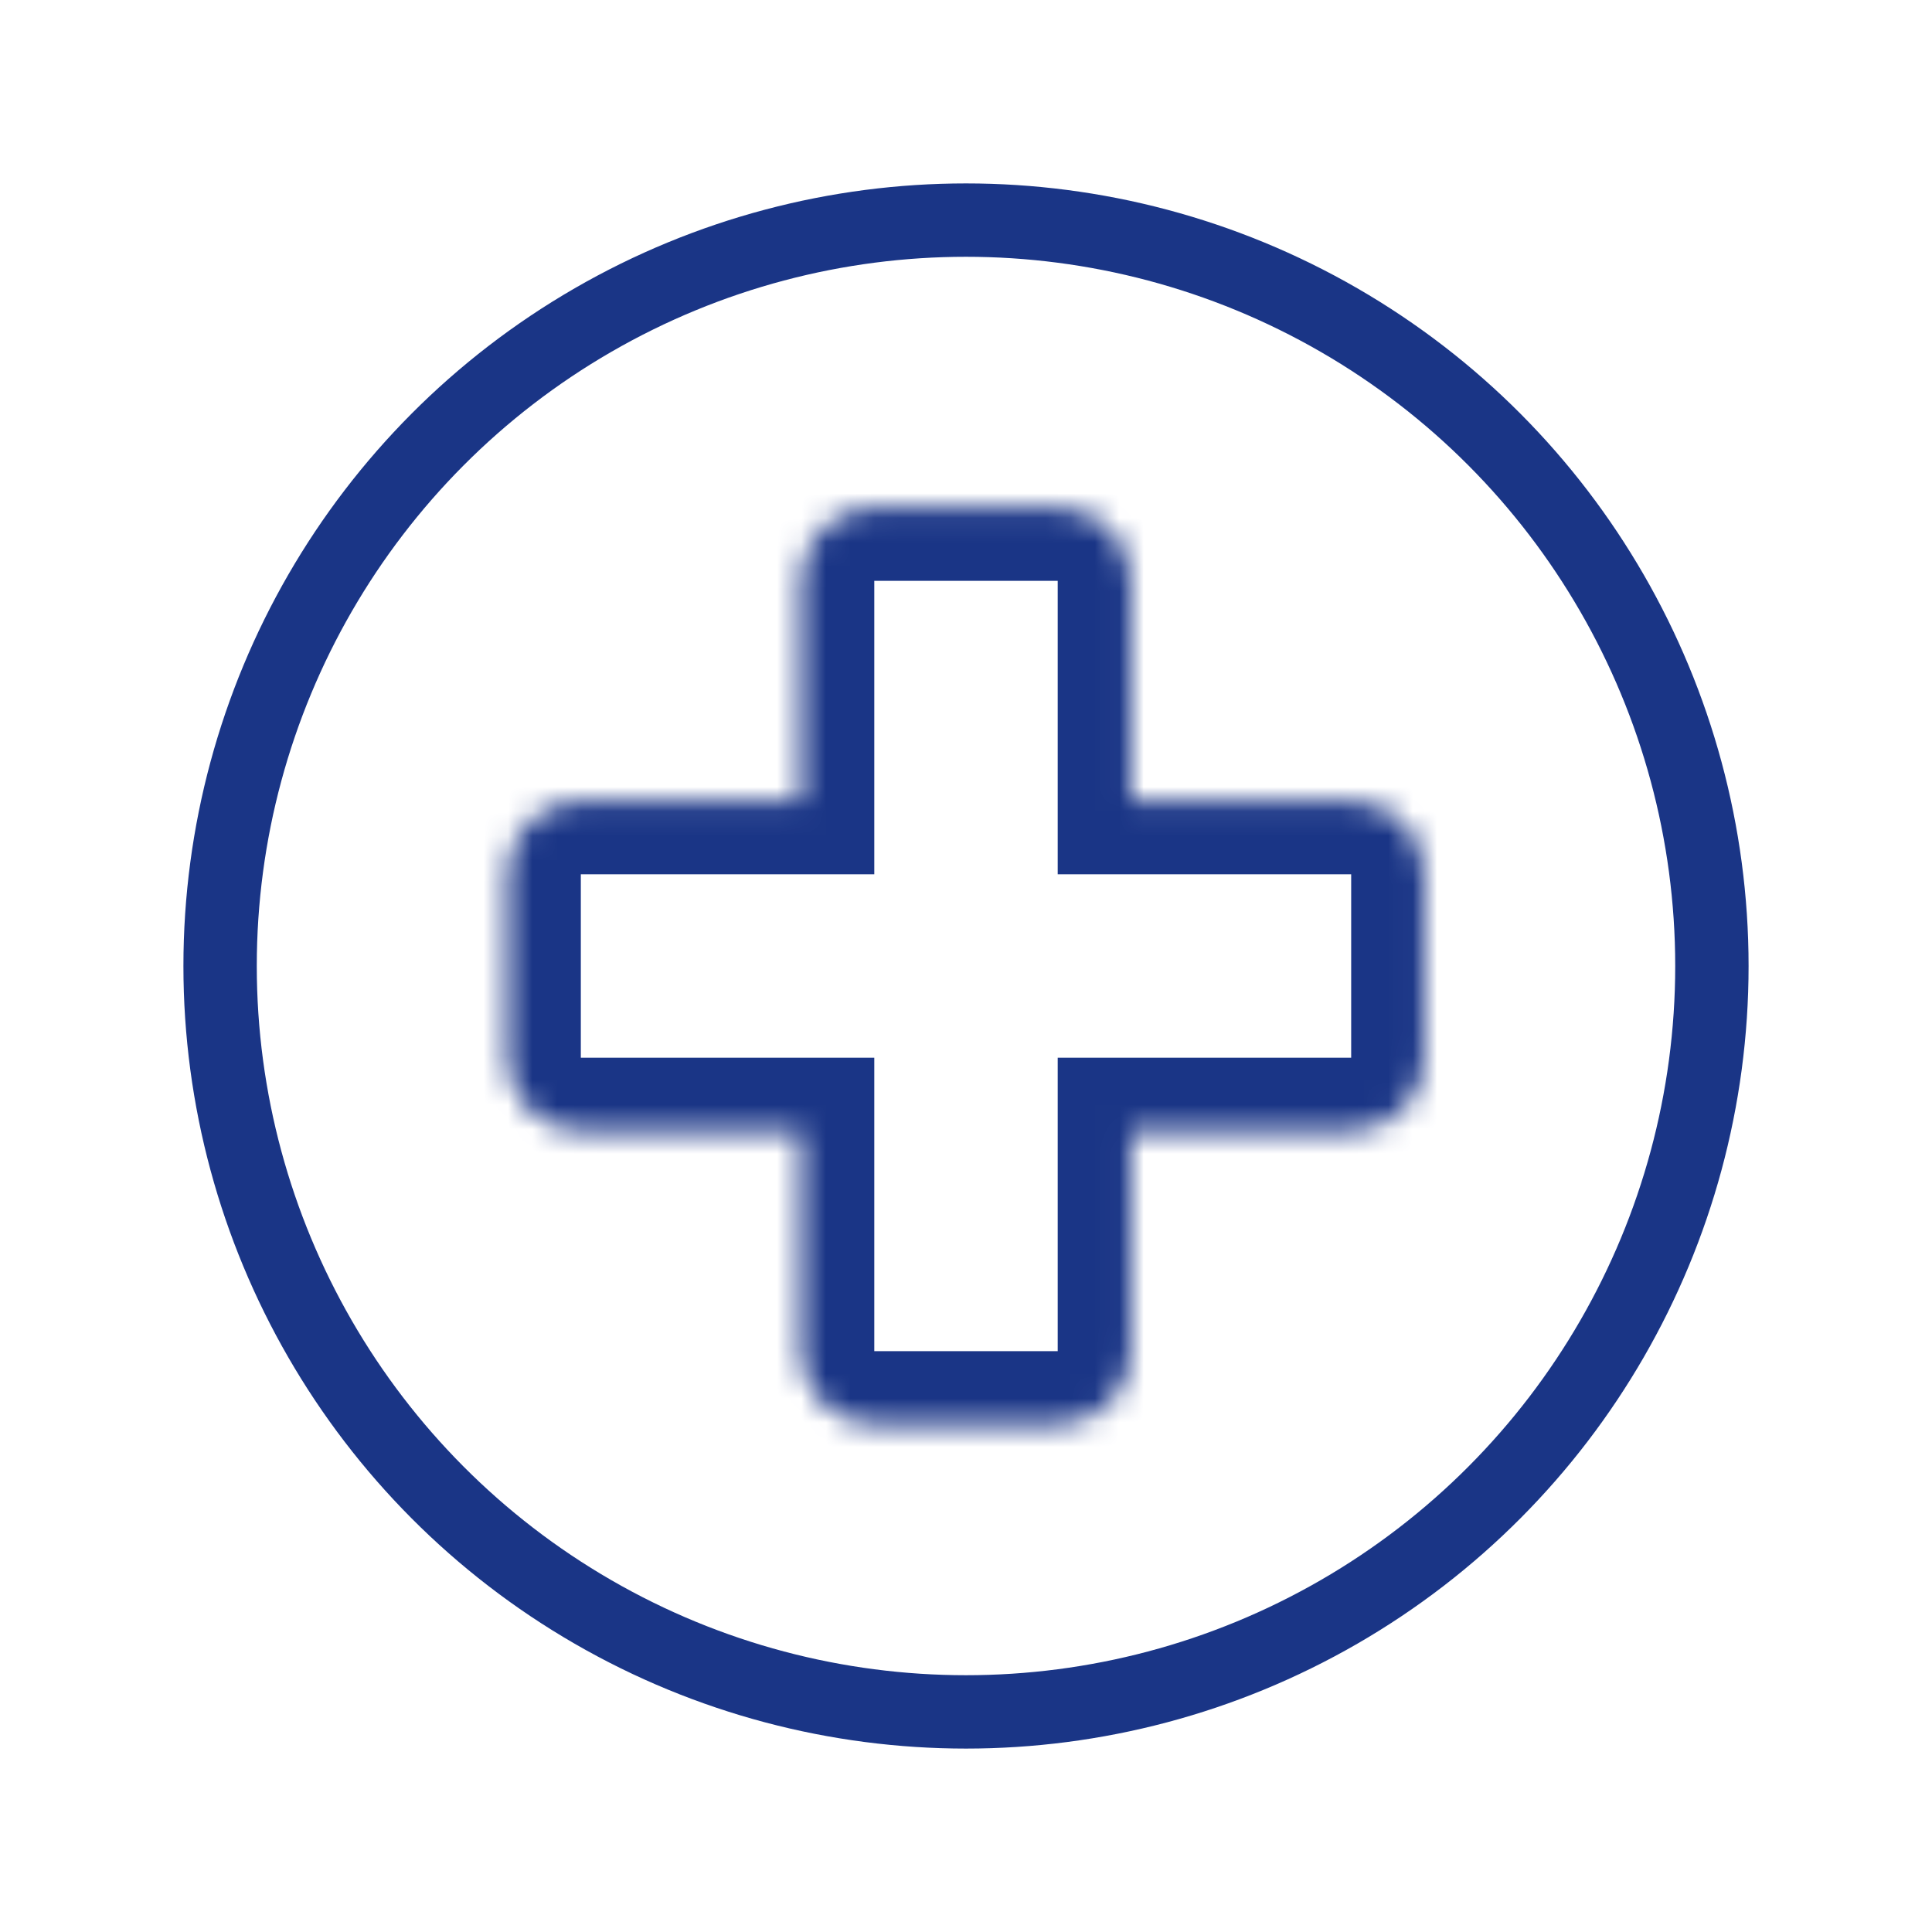 <?xml version="1.0" encoding="utf-8"?>
<svg width="78" height="78" viewBox="0 0 79 79" fill="none" xmlns="http://www.w3.org/2000/svg">
  <mask id="path-1-inside-1_937_8377" fill="white">
    <path fill-rule="evenodd" clip-rule="evenodd" d="M35.482 21.076C33.826 21.076 32.482 22.419 32.482 24.076V33.076L23.482 33.076C21.826 33.076 20.482 34.419 20.482 36.076V43.576C20.482 45.233 21.826 46.576 23.482 46.576H32.482V55.576C32.482 57.233 33.826 58.576 35.482 58.576H42.982C44.639 58.576 45.982 57.233 45.982 55.576V46.576H54.982C56.639 46.576 57.982 45.233 57.982 43.576V36.076C57.982 34.419 56.639 33.076 54.982 33.076L45.982 33.076V24.076C45.982 22.419 44.639 21.076 42.982 21.076H35.482Z"/>
  </mask>
  <g transform="matrix(1, 0, 0, 1, 0.268, -0.326)">
    <path d="M32.482 33.076L32.482 36.076L35.482 36.076V33.076H32.482ZM23.482 33.076L23.482 30.076H23.482V33.076ZM32.482 46.576H35.482V43.576H32.482V46.576ZM45.982 46.576V43.576H42.982V46.576H45.982ZM54.982 33.076L54.982 36.076H54.982V33.076ZM45.982 33.076H42.982V36.076L45.982 36.076L45.982 33.076ZM35.482 24.076V24.076V18.076C32.169 18.076 29.482 20.762 29.482 24.076H35.482ZM35.482 33.076V24.076H29.482V33.076H35.482ZM23.482 36.076L32.482 36.076L32.482 30.076L23.482 30.076L23.482 36.076ZM23.482 36.076V30.076C20.169 30.076 17.482 32.763 17.482 36.076H23.482ZM23.482 43.576V36.076H17.482V43.576H23.482ZM23.482 43.576H23.482H17.482C17.482 46.89 20.169 49.576 23.482 49.576V43.576ZM32.482 43.576H23.482V49.576H32.482V43.576ZM35.482 55.576V46.576H29.482V55.576H35.482ZM35.482 55.576H29.482C29.482 58.89 32.169 61.576 35.482 61.576V55.576ZM42.982 55.576H35.482V61.576H42.982V55.576ZM42.982 55.576V61.576C46.296 61.576 48.982 58.89 48.982 55.576H42.982ZM42.982 46.576V55.576H48.982V46.576H42.982ZM54.982 43.576H45.982V49.576H54.982V43.576ZM54.982 43.576V49.576C58.296 49.576 60.982 46.89 60.982 43.576H54.982ZM54.982 36.076V43.576H60.982V36.076H54.982ZM54.982 36.076H60.982C60.982 32.763 58.296 30.076 54.982 30.076V36.076ZM45.982 36.076L54.982 36.076L54.982 30.076L45.982 30.076L45.982 36.076ZM42.982 24.076V33.076H48.982V24.076H42.982ZM42.982 24.076H48.982C48.982 20.762 46.296 18.076 42.982 18.076V24.076ZM35.482 24.076H42.982V18.076H35.482V24.076Z" fill="#1A3586" mask="url(#path-1-inside-1_937_8377)"/>
    <circle cx="39.232" cy="39.826" r="30.5" stroke="#1A3586" stroke-width="3"/>
  </g>
</svg>